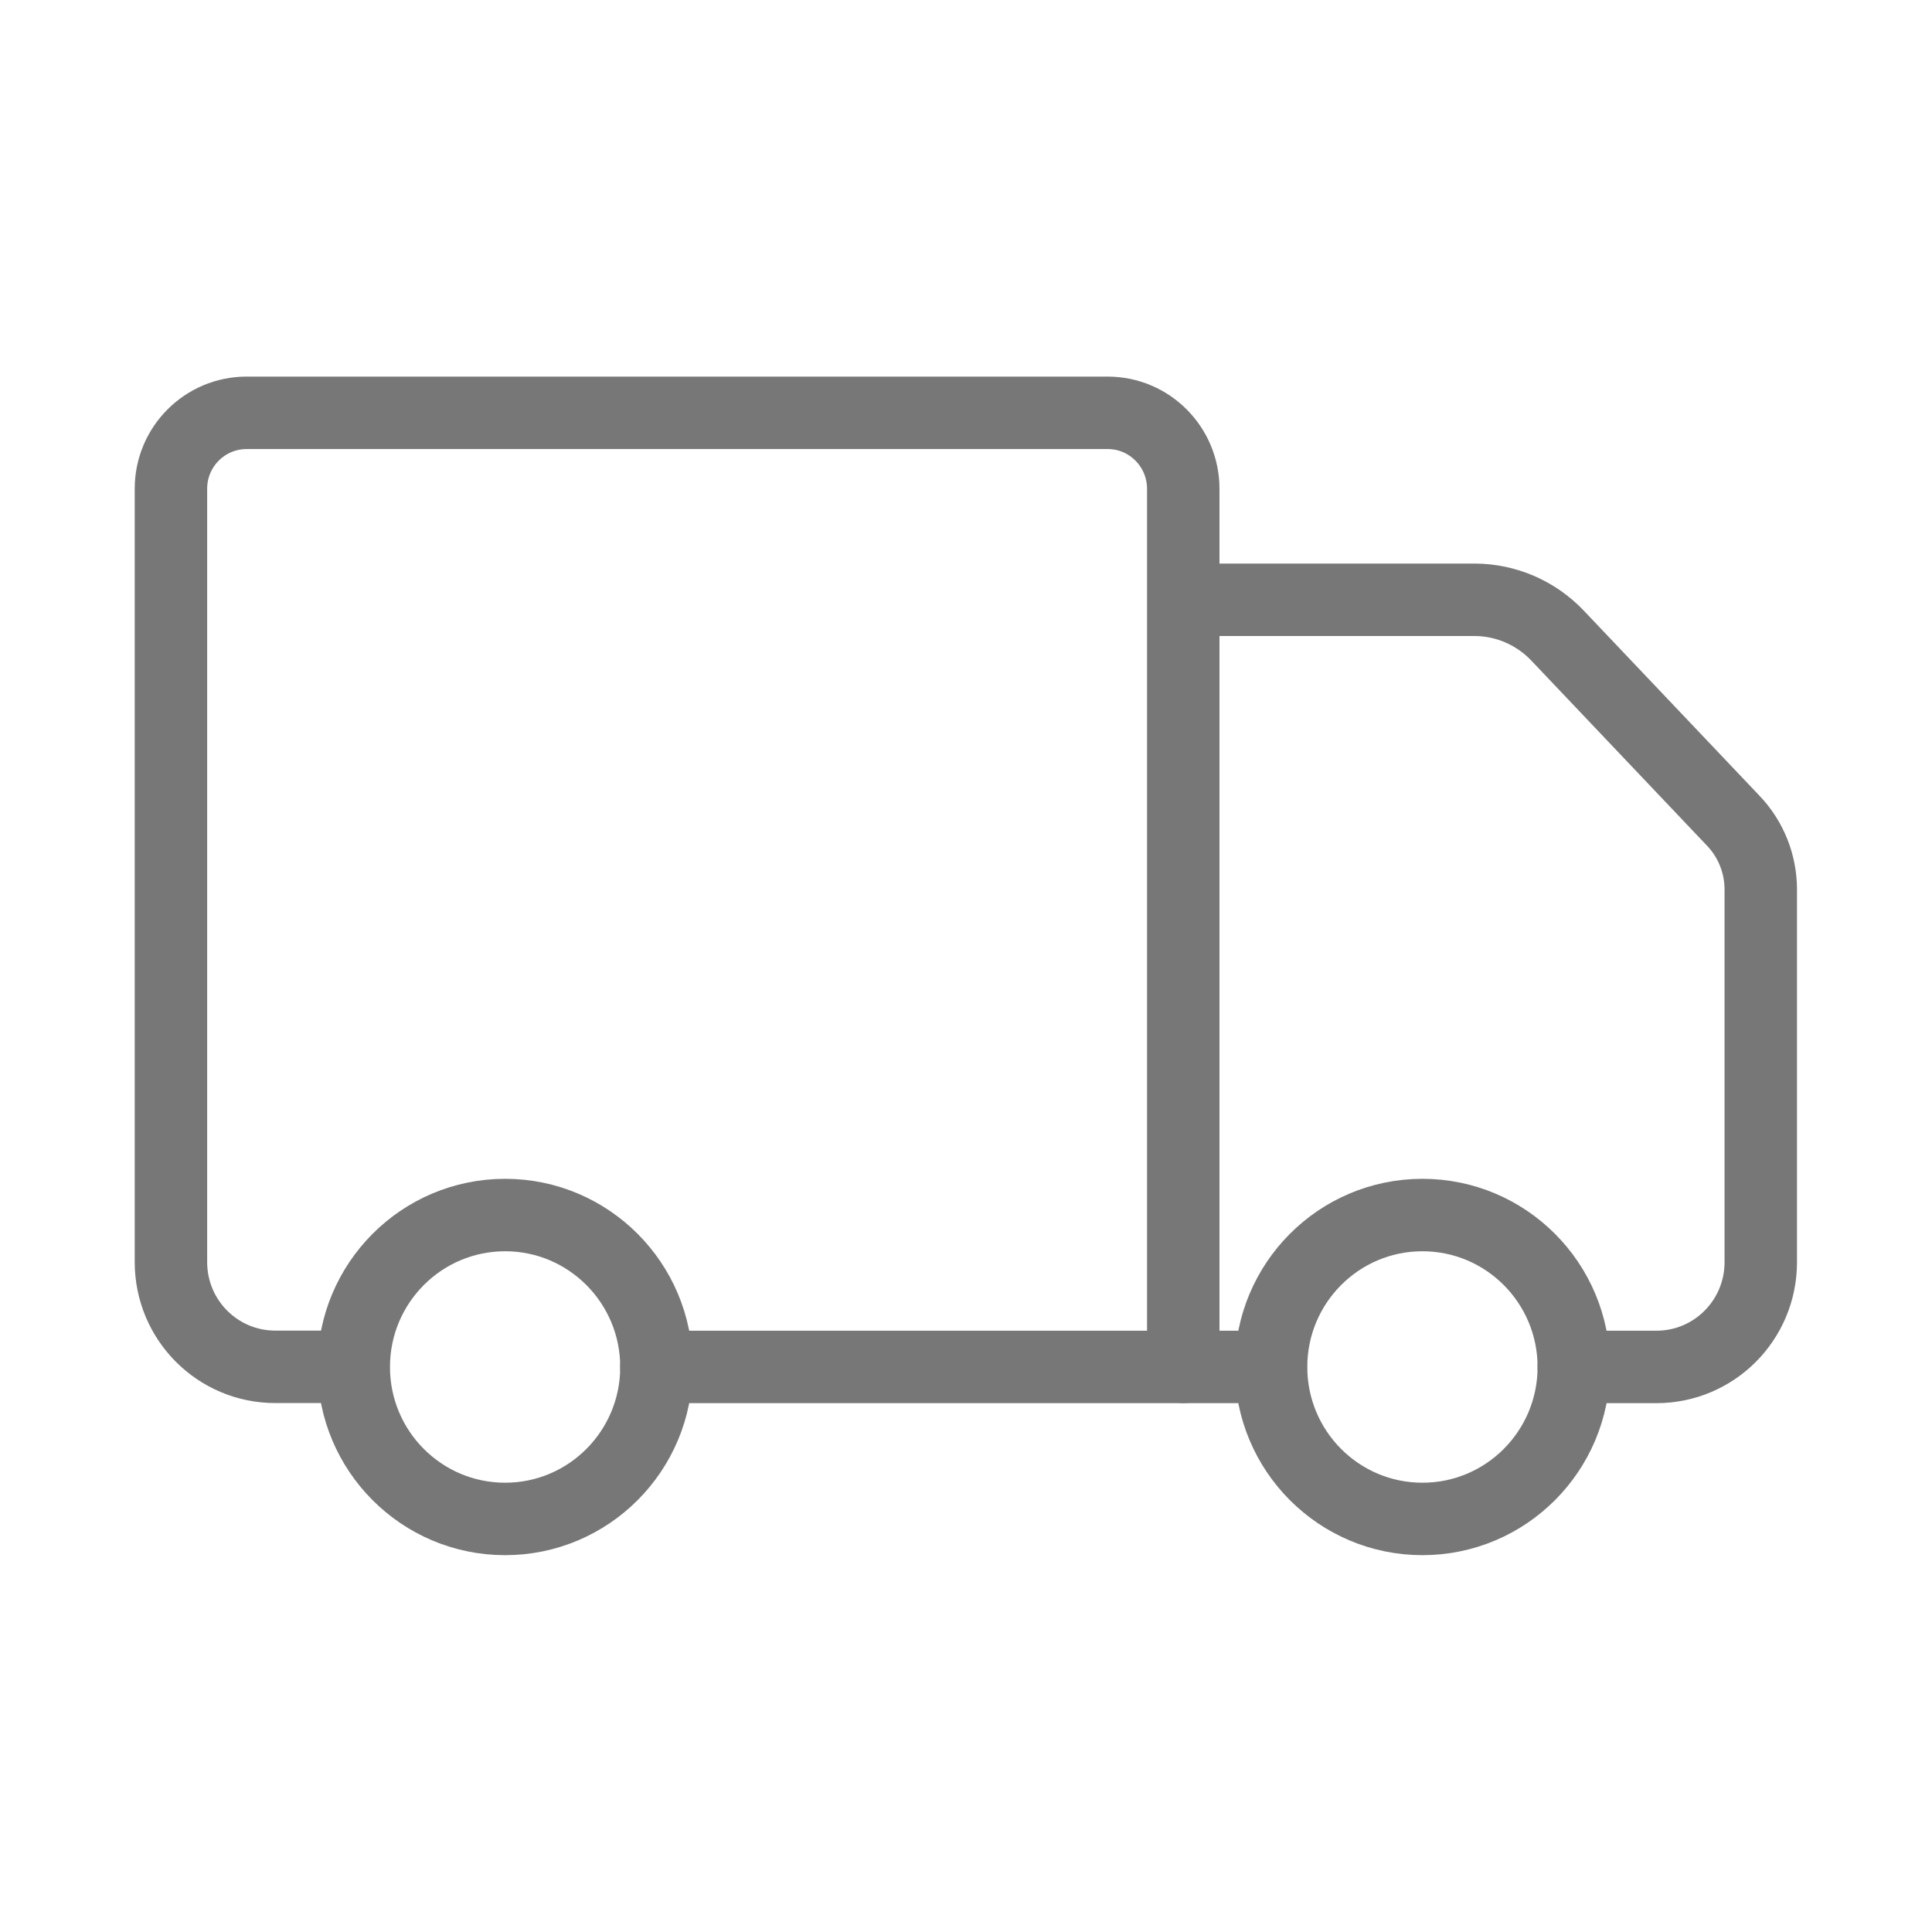 <svg width="40" height="40" viewBox="0 0 40 40" fill="none" xmlns="http://www.w3.org/2000/svg">
<path d="M32.584 28.301H34.293C35.489 28.301 36.455 27.331 36.455 26.131V18.419C36.455 17.888 36.253 17.378 35.887 16.994L32.246 13.158C31.798 12.687 31.176 12.418 30.526 12.418H24.969" stroke="#777777" stroke-width="1.5" stroke-linecap="round" stroke-linejoin="round"/>
<path d="M13.59 28.301H26.31" stroke="#777777" stroke-width="1.5" stroke-linecap="round" stroke-linejoin="round"/>
<path d="M7.317 28.299H5.701C4.505 28.299 3.539 27.329 3.539 26.129V10.12C3.539 9.248 4.243 8.547 5.106 8.547L22.932 8.547C23.8 8.547 24.498 9.254 24.498 10.12V28.299" stroke="#777777" stroke-width="1.5" stroke-linecap="round" stroke-linejoin="round"/>
<path d="M29.45 31.448C31.181 31.448 32.584 30.04 32.584 28.302C32.584 26.565 31.181 25.156 29.45 25.156C27.719 25.156 26.316 26.565 26.316 28.302C26.316 30.04 27.719 31.448 29.45 31.448Z" stroke="#777777" stroke-width="1.5" stroke-linecap="round" stroke-linejoin="round"/>
<path d="M10.458 31.448C12.188 31.448 13.591 30.04 13.591 28.302C13.591 26.565 12.188 25.156 10.458 25.156C8.727 25.156 7.324 26.565 7.324 28.302C7.324 30.04 8.727 31.448 10.458 31.448Z" stroke="#777777" stroke-width="1.5" stroke-linecap="round" stroke-linejoin="round"/>
</svg>
